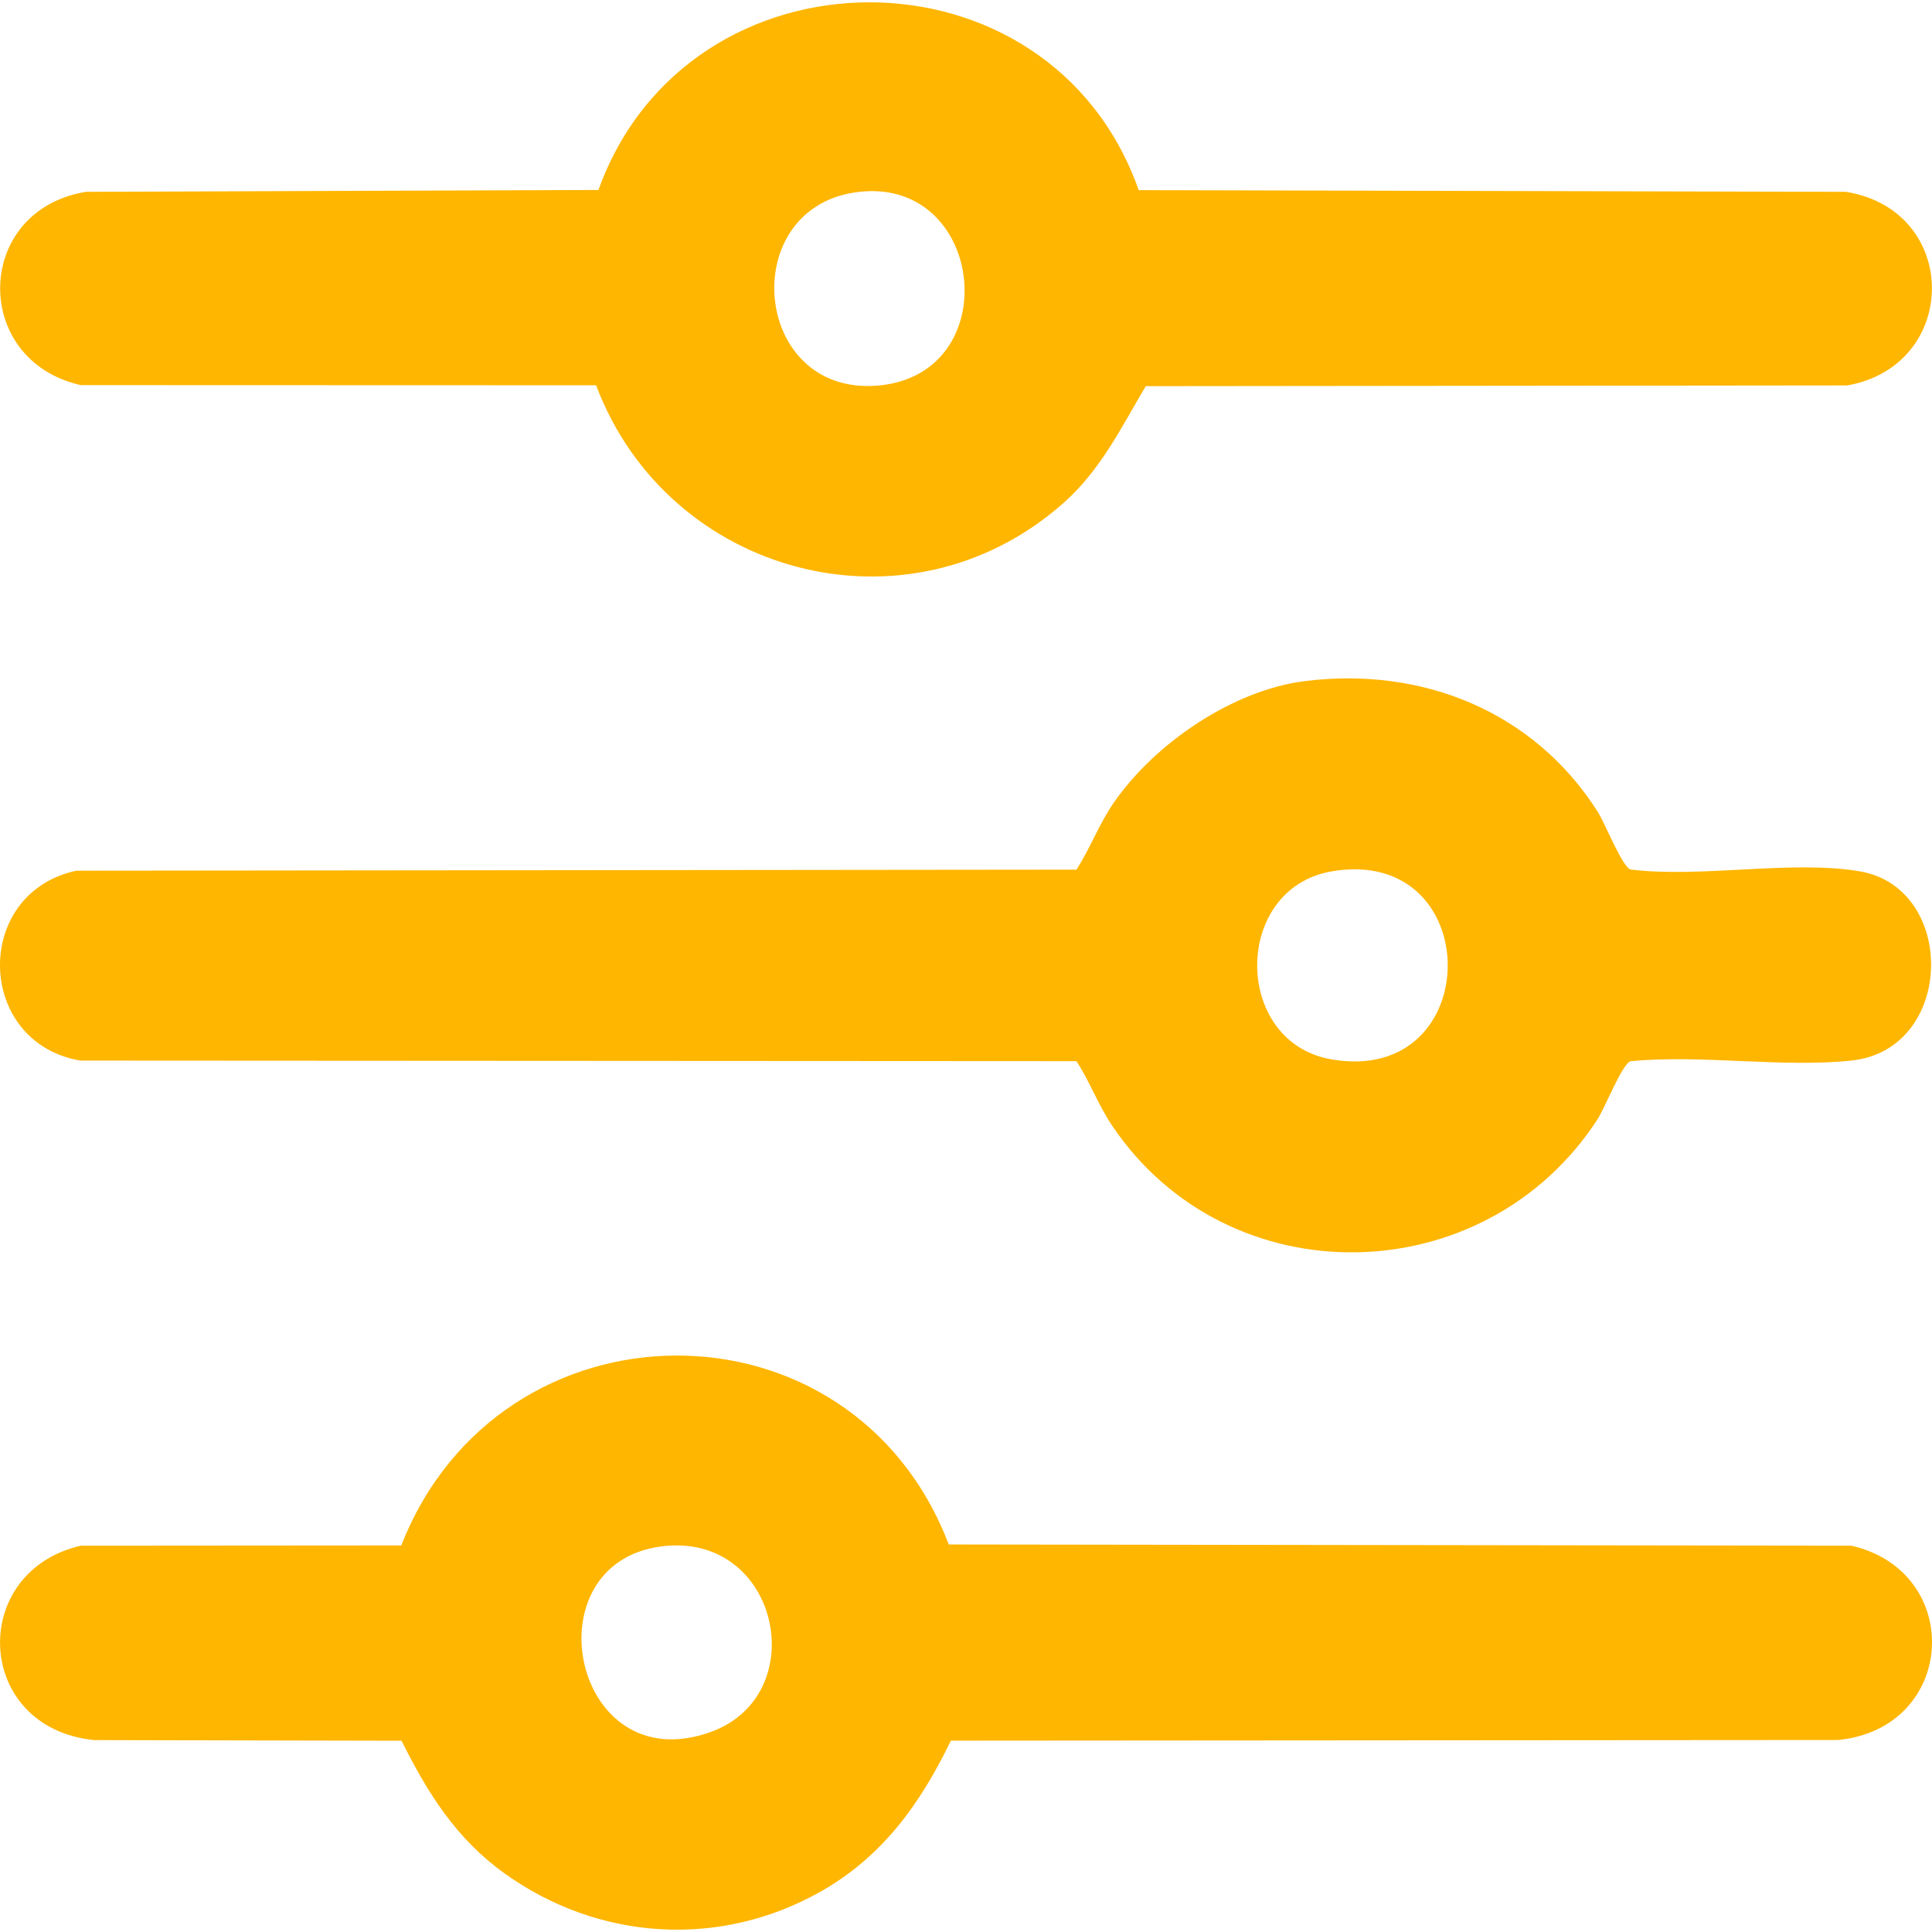 <svg width="24" height="24" viewBox="0 0 24 24" fill="none" xmlns="http://www.w3.org/2000/svg">
<g clip-path="url(#clip0_615_3429)">
<path d="M11.785 19.186L22.998 19.201C24.407 19.524 24.31 21.466 22.834 21.615L11.812 21.623C11.434 22.405 10.965 23.061 10.196 23.497C8.938 24.209 7.432 24.108 6.266 23.271C5.666 22.84 5.313 22.275 4.988 21.624L1.169 21.616C-0.32 21.465 -0.398 19.524 1.004 19.201L4.985 19.198C6.208 16.074 10.586 16.035 11.786 19.187L11.785 19.186ZM8.217 19.21C6.564 19.422 7.114 22.139 8.832 21.514C10.107 21.051 9.679 19.023 8.217 19.21Z" fill="#FFB600"/>
<path d="M14.146 2.362L22.932 2.383C24.357 2.615 24.347 4.541 22.947 4.788L14.233 4.797C13.922 5.32 13.676 5.836 13.209 6.25C11.278 7.959 8.294 7.15 7.405 4.786L1.003 4.784C-0.36 4.476 -0.325 2.609 1.069 2.383L7.434 2.36C8.549 -0.74 13.046 -0.757 14.145 2.361L14.146 2.362ZM10.695 2.381C9.136 2.533 9.325 4.923 10.904 4.79C12.495 4.655 12.242 2.229 10.695 2.381Z" fill="#FFB600"/>
<path d="M16.208 8.461C17.669 8.278 19.054 8.837 19.847 10.083C19.936 10.223 20.151 10.766 20.254 10.801C21.129 10.91 22.259 10.68 23.102 10.824C24.314 11.03 24.286 13.036 23.003 13.174C22.14 13.267 21.133 13.097 20.254 13.183C20.15 13.219 19.938 13.76 19.847 13.901C18.444 16.066 15.253 16.125 13.813 13.98C13.642 13.726 13.538 13.436 13.372 13.182L0.998 13.175C-0.302 12.953 -0.346 11.097 0.947 10.816L13.372 10.803C13.544 10.537 13.653 10.235 13.835 9.972C14.343 9.237 15.31 8.574 16.208 8.461V8.461ZM16.545 10.824C15.308 11.034 15.308 12.951 16.545 13.161C18.464 13.487 18.464 10.498 16.545 10.824Z" fill="#FFB600"/>
</g>
<defs>
<clipPath id="clip0_615_3429">
<rect width="24" height="23.942" fill="white" transform="translate(0 0.029)"/>
</clipPath>
</defs>
</svg>
